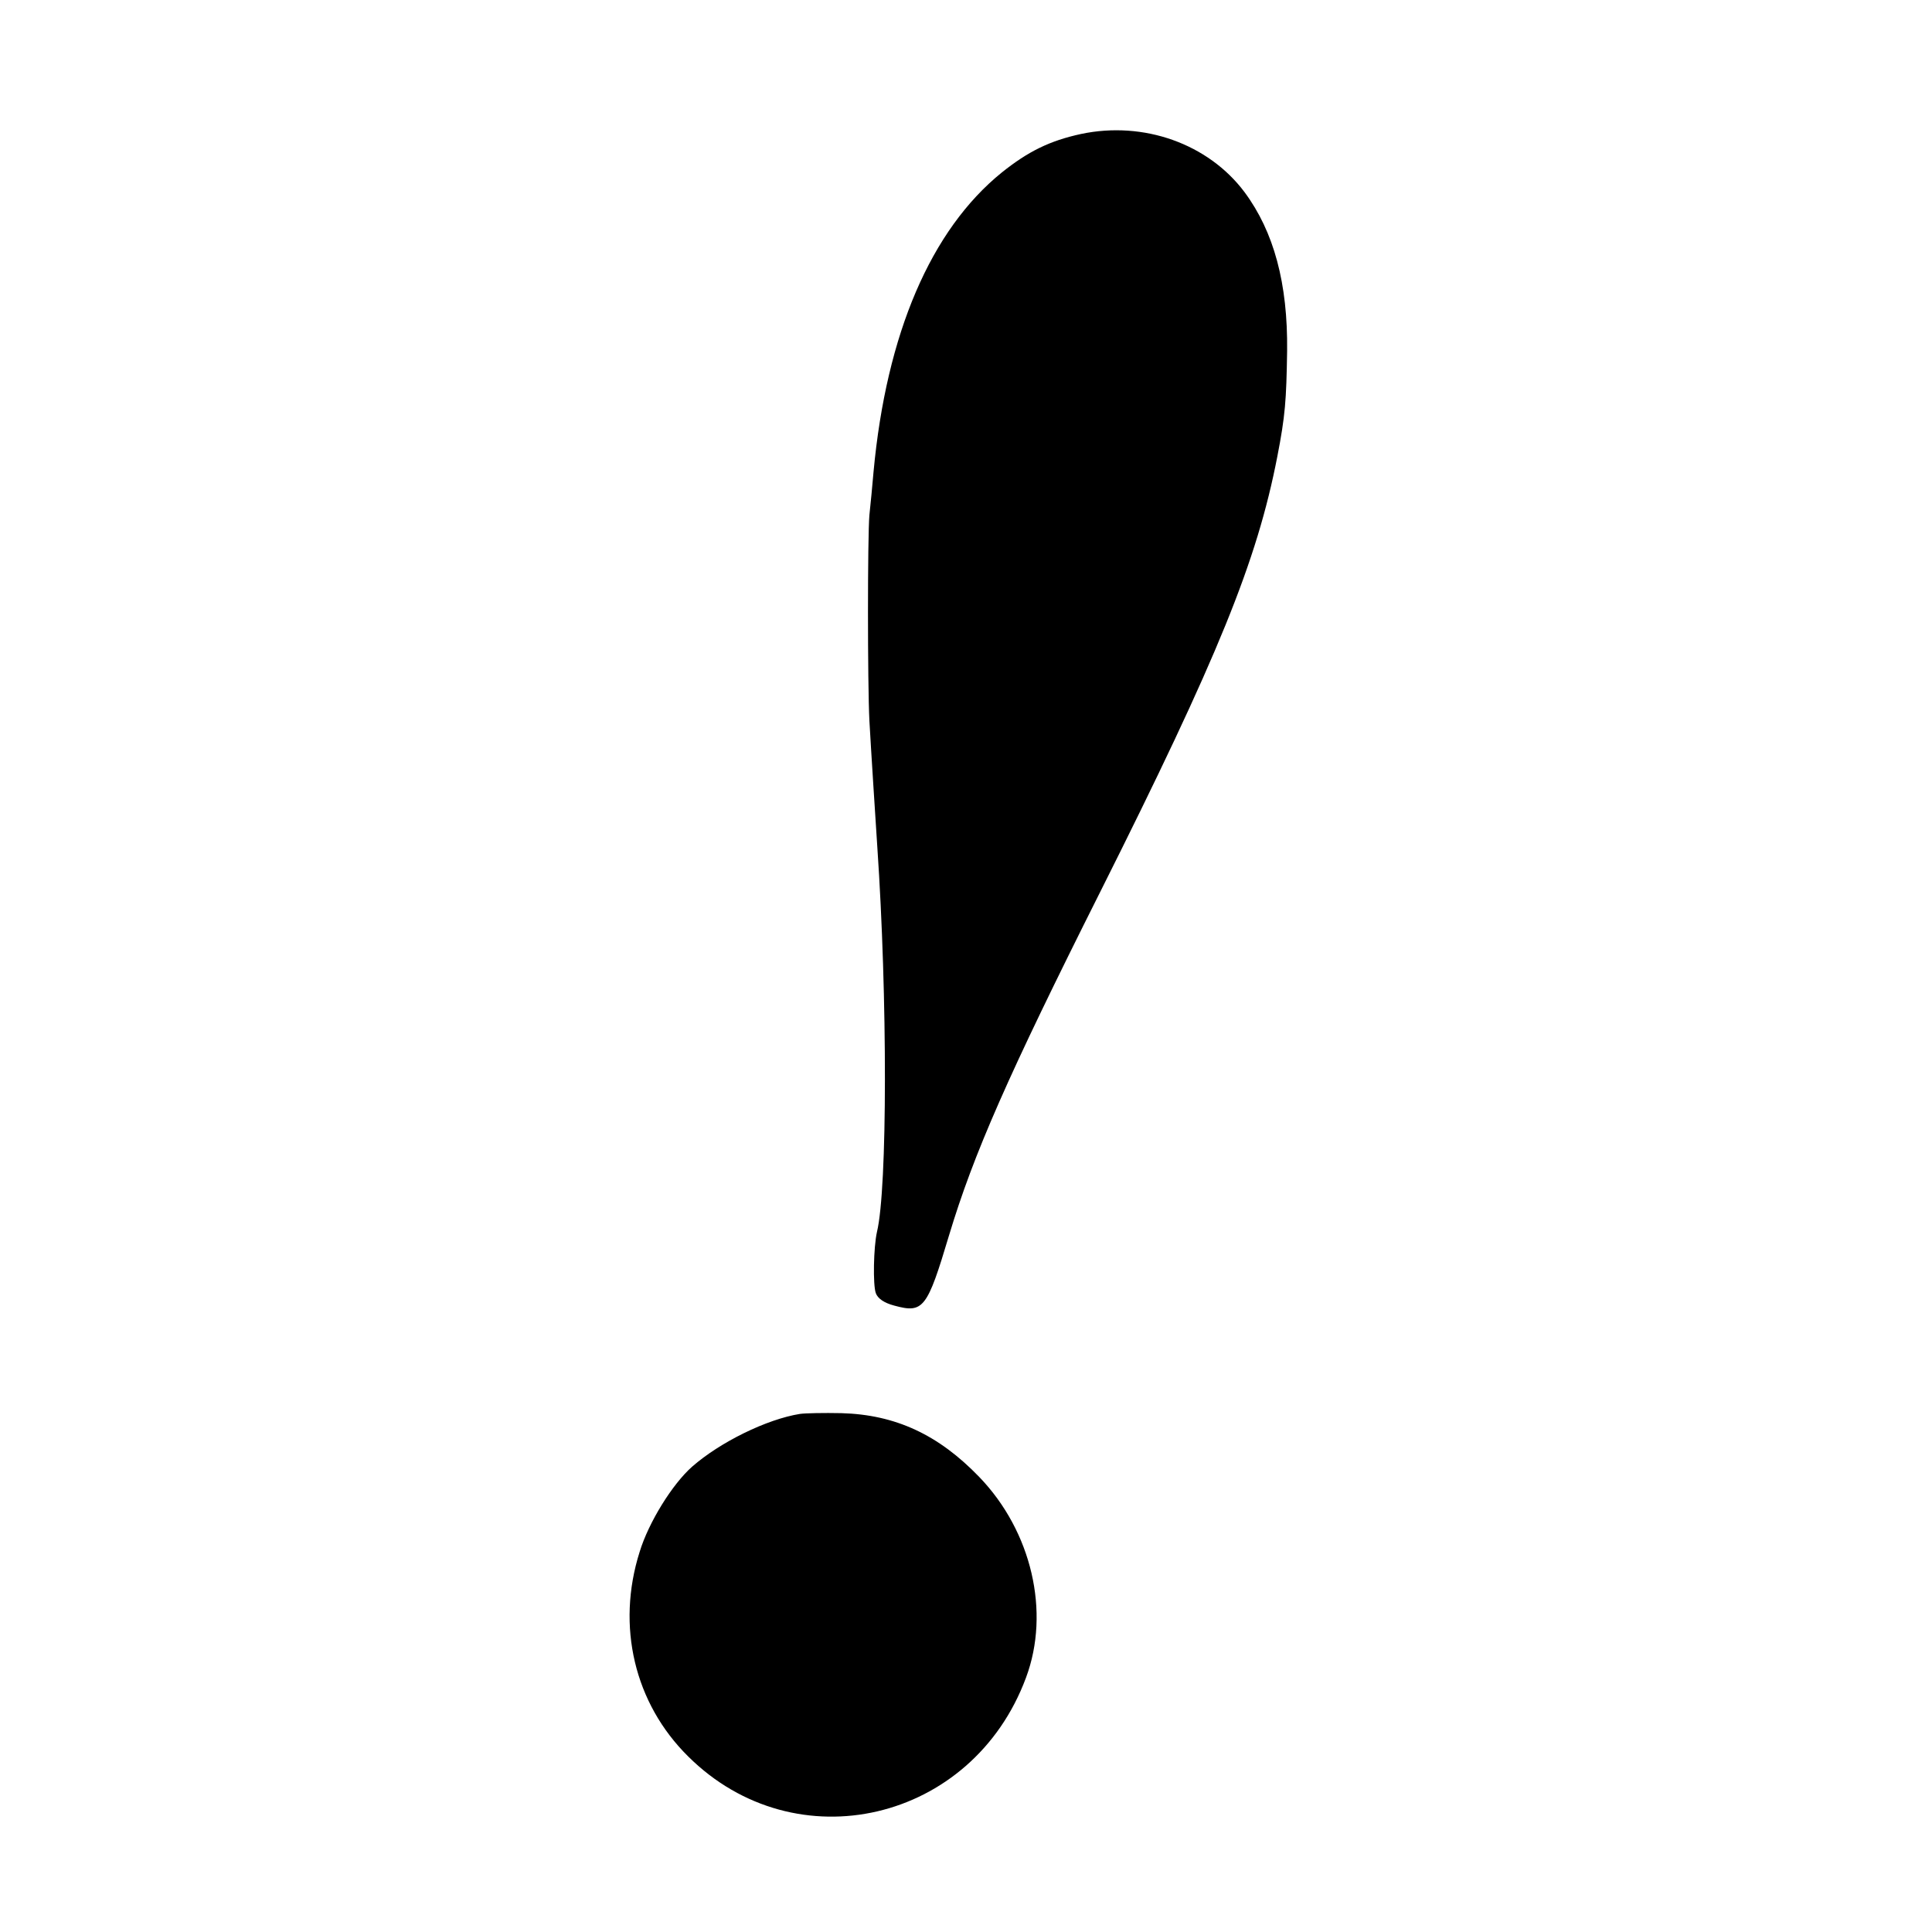 <svg version="1" xmlns="http://www.w3.org/2000/svg" width="682.667" height="682.667" viewBox="0 0 512 512"><path d="M286.5 35.5c-8.3 1.8-14 4.6-21 10.2-18.8 15.2-30.6 42.7-34 79.3-.3 3.6-.8 8.7-1.1 11.5-.5 5.7-.5 44.6 0 54.5.4 7.3 1.7 27.4 2.1 33.5 2.7 39.6 2.7 90.4-.1 102-.9 4-1.1 14-.3 16.2.5 1.4 2.2 2.6 4.9 3.3 7.7 2.1 8.7.8 14.5-18.6 6.5-21.6 15.6-42.3 40-90.9 31.4-62.6 41.6-87.7 47-115.5 2.1-10.8 2.4-14.9 2.6-28 .2-17.9-3.5-31.6-11.3-42.1-9.6-12.8-26.7-18.9-43.3-15.4zM212 374.7c-8.8 1.4-21.2 7.5-28.6 14-5.2 4.6-11.5 14.7-13.9 22.6-6.2 19.6-1.4 40.1 12.9 54.2 28.5 28.3 75.3 17.4 89.5-20.9 6.5-17.4 1.5-38.8-12.4-53.2-10.8-11.2-22.2-16.5-36.5-16.9-4.7-.1-9.6 0-11 .2z"/></svg>